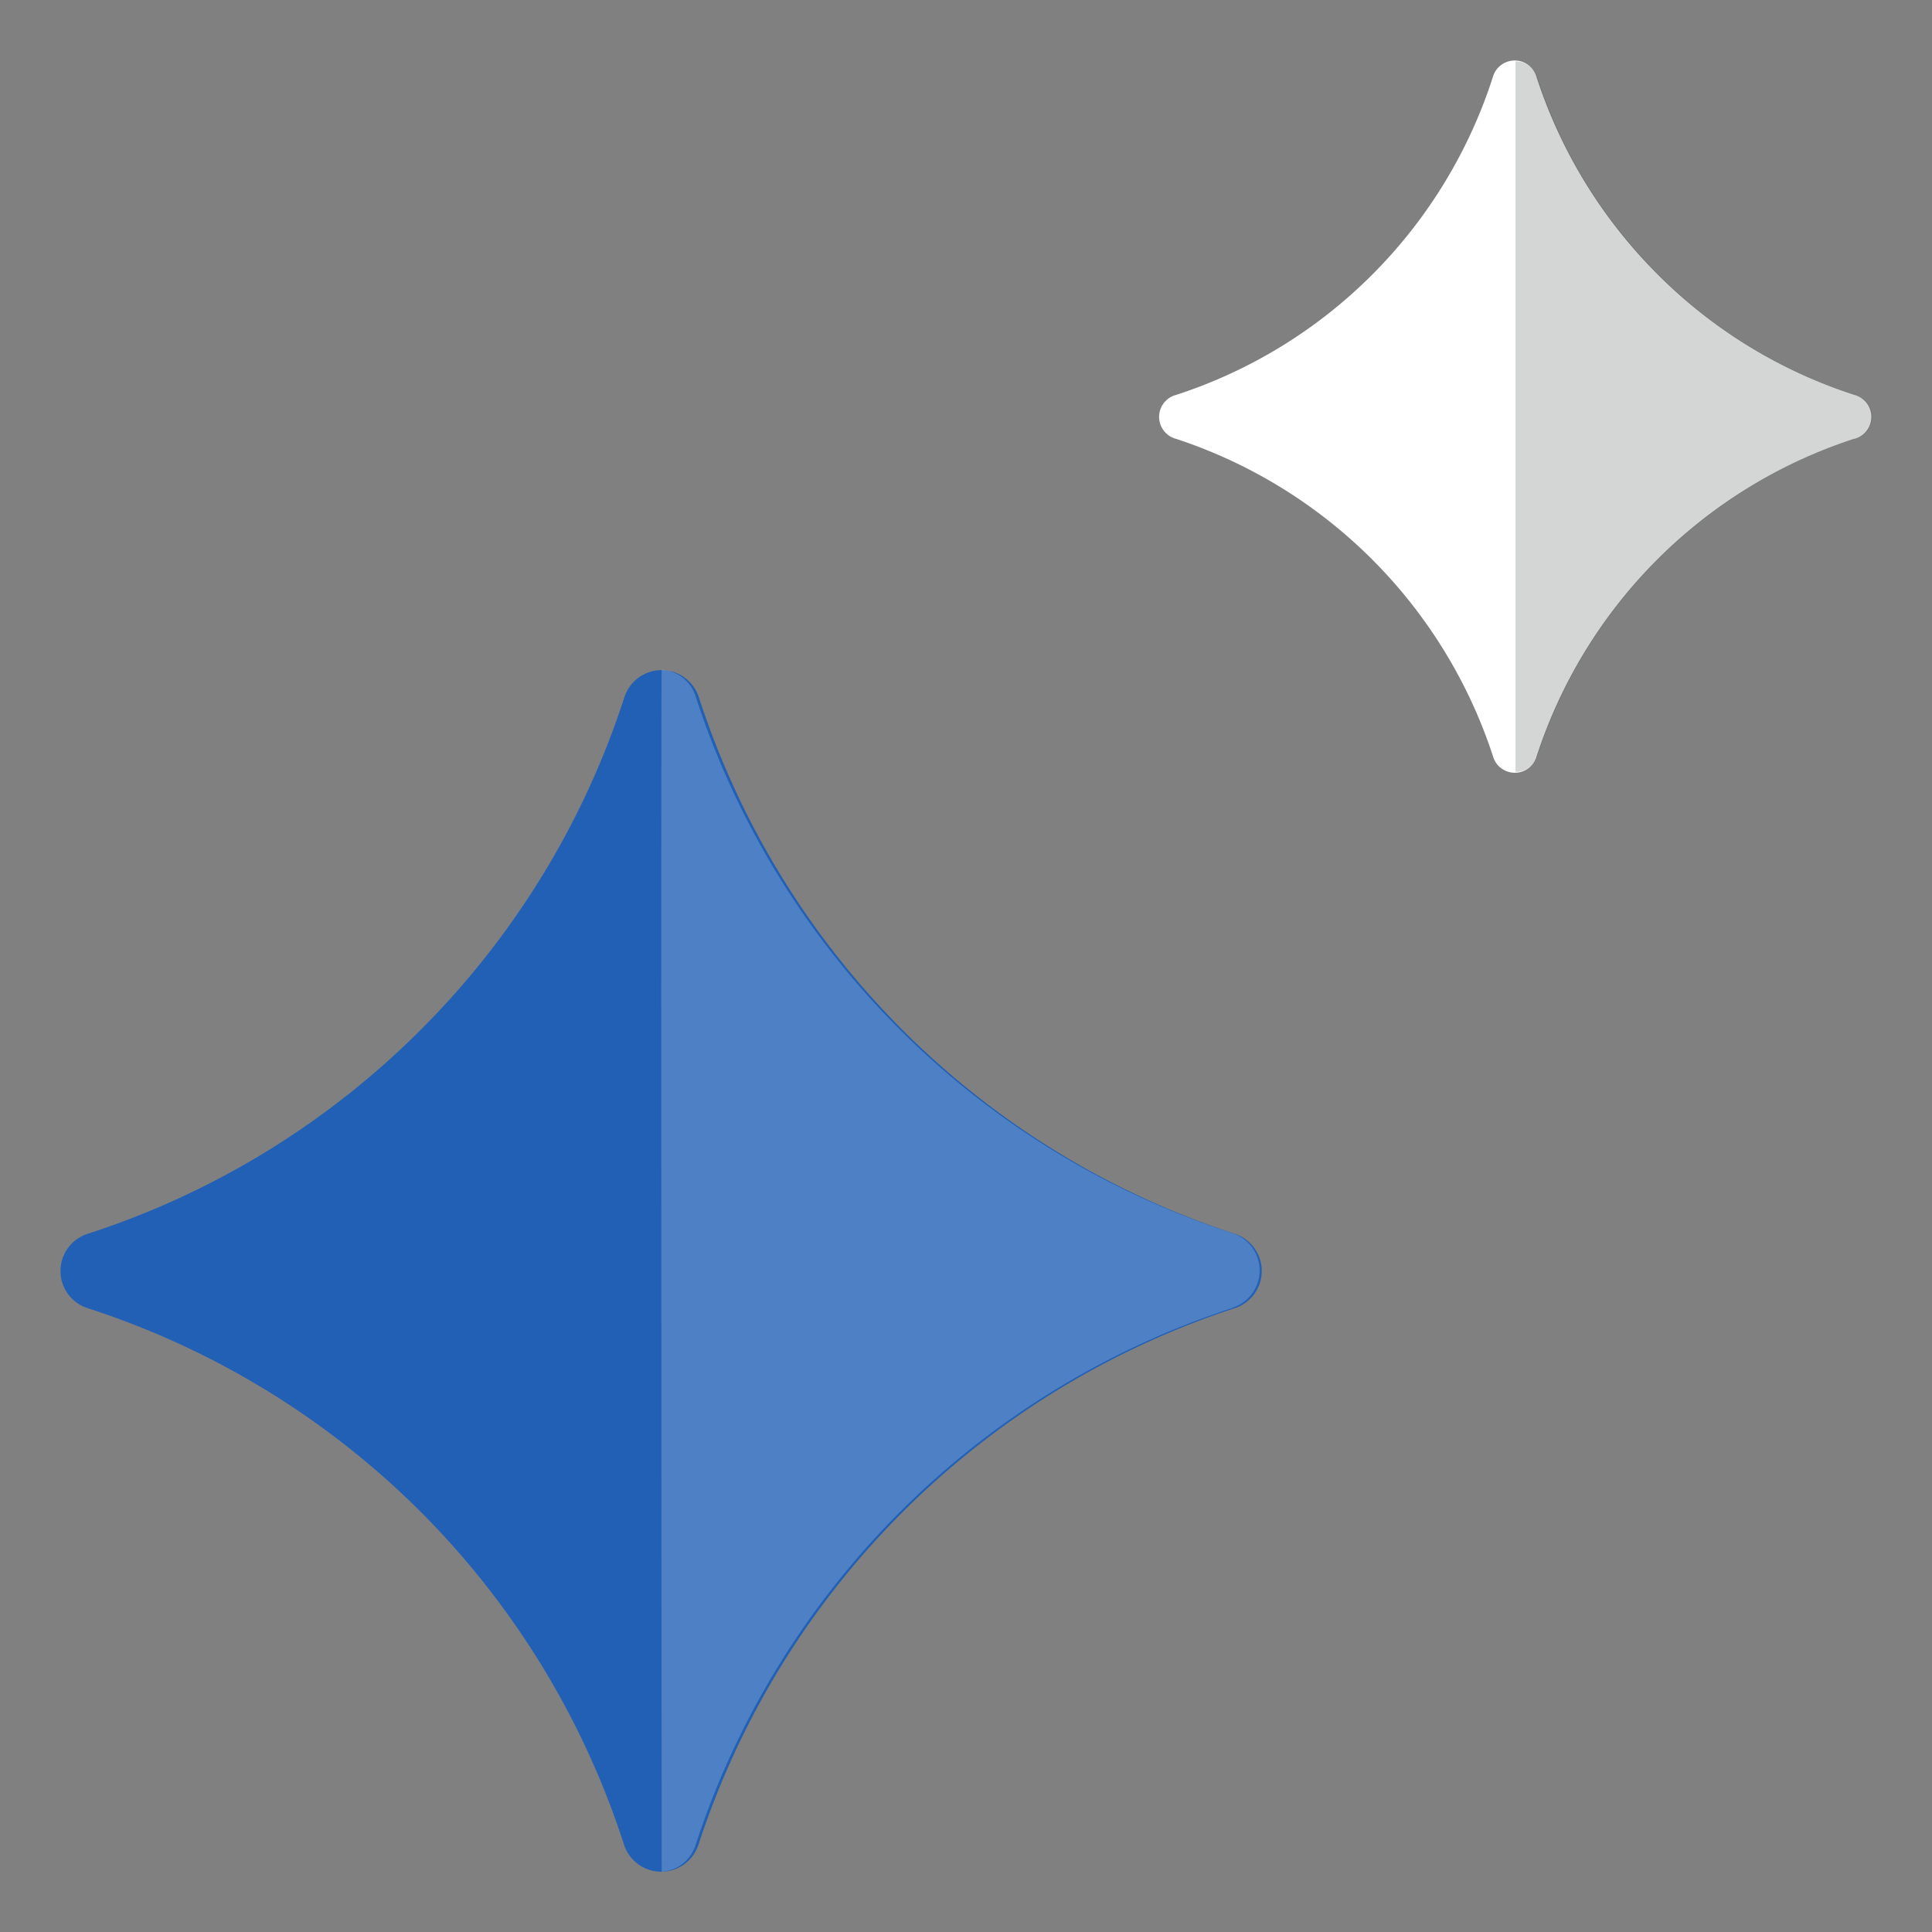 <svg xmlns="http://www.w3.org/2000/svg" width="15.998" height="16" viewBox="0 0 15.998 16">
  <rect x="0" y="0" width="15.998" height="16" fill="#808080" stroke="none"/>
  <g id="Layer_2" data-name="Layer 2" transform="translate(0.5 0.5)">
    <g id="Layer_1" data-name="Layer 1" transform="translate(0 0)">
      <path id="Path_171728" data-name="Path 171728" d="M9.749,48.112A6.941,6.941,0,0,0,5.3,52.559a.324.324,0,0,1-.615,0A6.9,6.9,0,0,0,3,49.8,6.909,6.909,0,0,0,.242,48.114a.323.323,0,0,1,0-.615A6.9,6.9,0,0,0,3,45.81a6.885,6.885,0,0,0,1.688-2.757.324.324,0,0,1,.615,0A6.918,6.918,0,0,0,9.746,47.5a.324.324,0,0,1,0,.613Z" transform="translate(-0.017 -37.782)" fill="#2160b5" stroke="rgba(0,0,0,0)" stroke-miterlimit="10" stroke-width="1"/>
      <path id="Path_171729" data-name="Path 171729" d="M91.9,3.05a4.1,4.1,0,0,0-2.626,2.626.188.188,0,0,1-.363,0A4.111,4.111,0,0,0,86.288,3.05a.188.188,0,0,1,0-.364,4.069,4.069,0,0,0,1.628-1A4.084,4.084,0,0,0,88.91.056a.188.188,0,0,1,.363,0,4.1,4.1,0,0,0,1,1.63,4.072,4.072,0,0,0,1.631,1,.188.188,0,0,1,0,.364Z" transform="translate(-77.049 0.084)" fill="#fff" stroke="rgba(0,0,0,0)" stroke-miterlimit="10" stroke-width="1"/>
      <path id="Path_171730" data-name="Path 171730" d="M58.056,48.085a6.941,6.941,0,0,0-4.447,4.447.317.317,0,0,1-.281.222c0-.024-.008-9.859,0-9.954a.317.317,0,0,1,.281.221,6.918,6.918,0,0,0,4.444,4.445.324.324,0,0,1,0,.618Z" transform="translate(-48.349 -37.755)" fill="#fff" opacity="0.2"/>
      <path id="Path_171731" data-name="Path 171731" d="M120.408,3.126a4.1,4.1,0,0,0-2.626,2.626.188.188,0,0,1-.181.132V0a.188.188,0,0,1,.181.132,4.1,4.1,0,0,0,1,1.63,4.072,4.072,0,0,0,1.631,1,.188.188,0,0,1,0,.364Z" transform="translate(-105.552 0.008)" fill="#2a2f30" opacity="0.2"/>
    </g>
  </g>
</svg>
